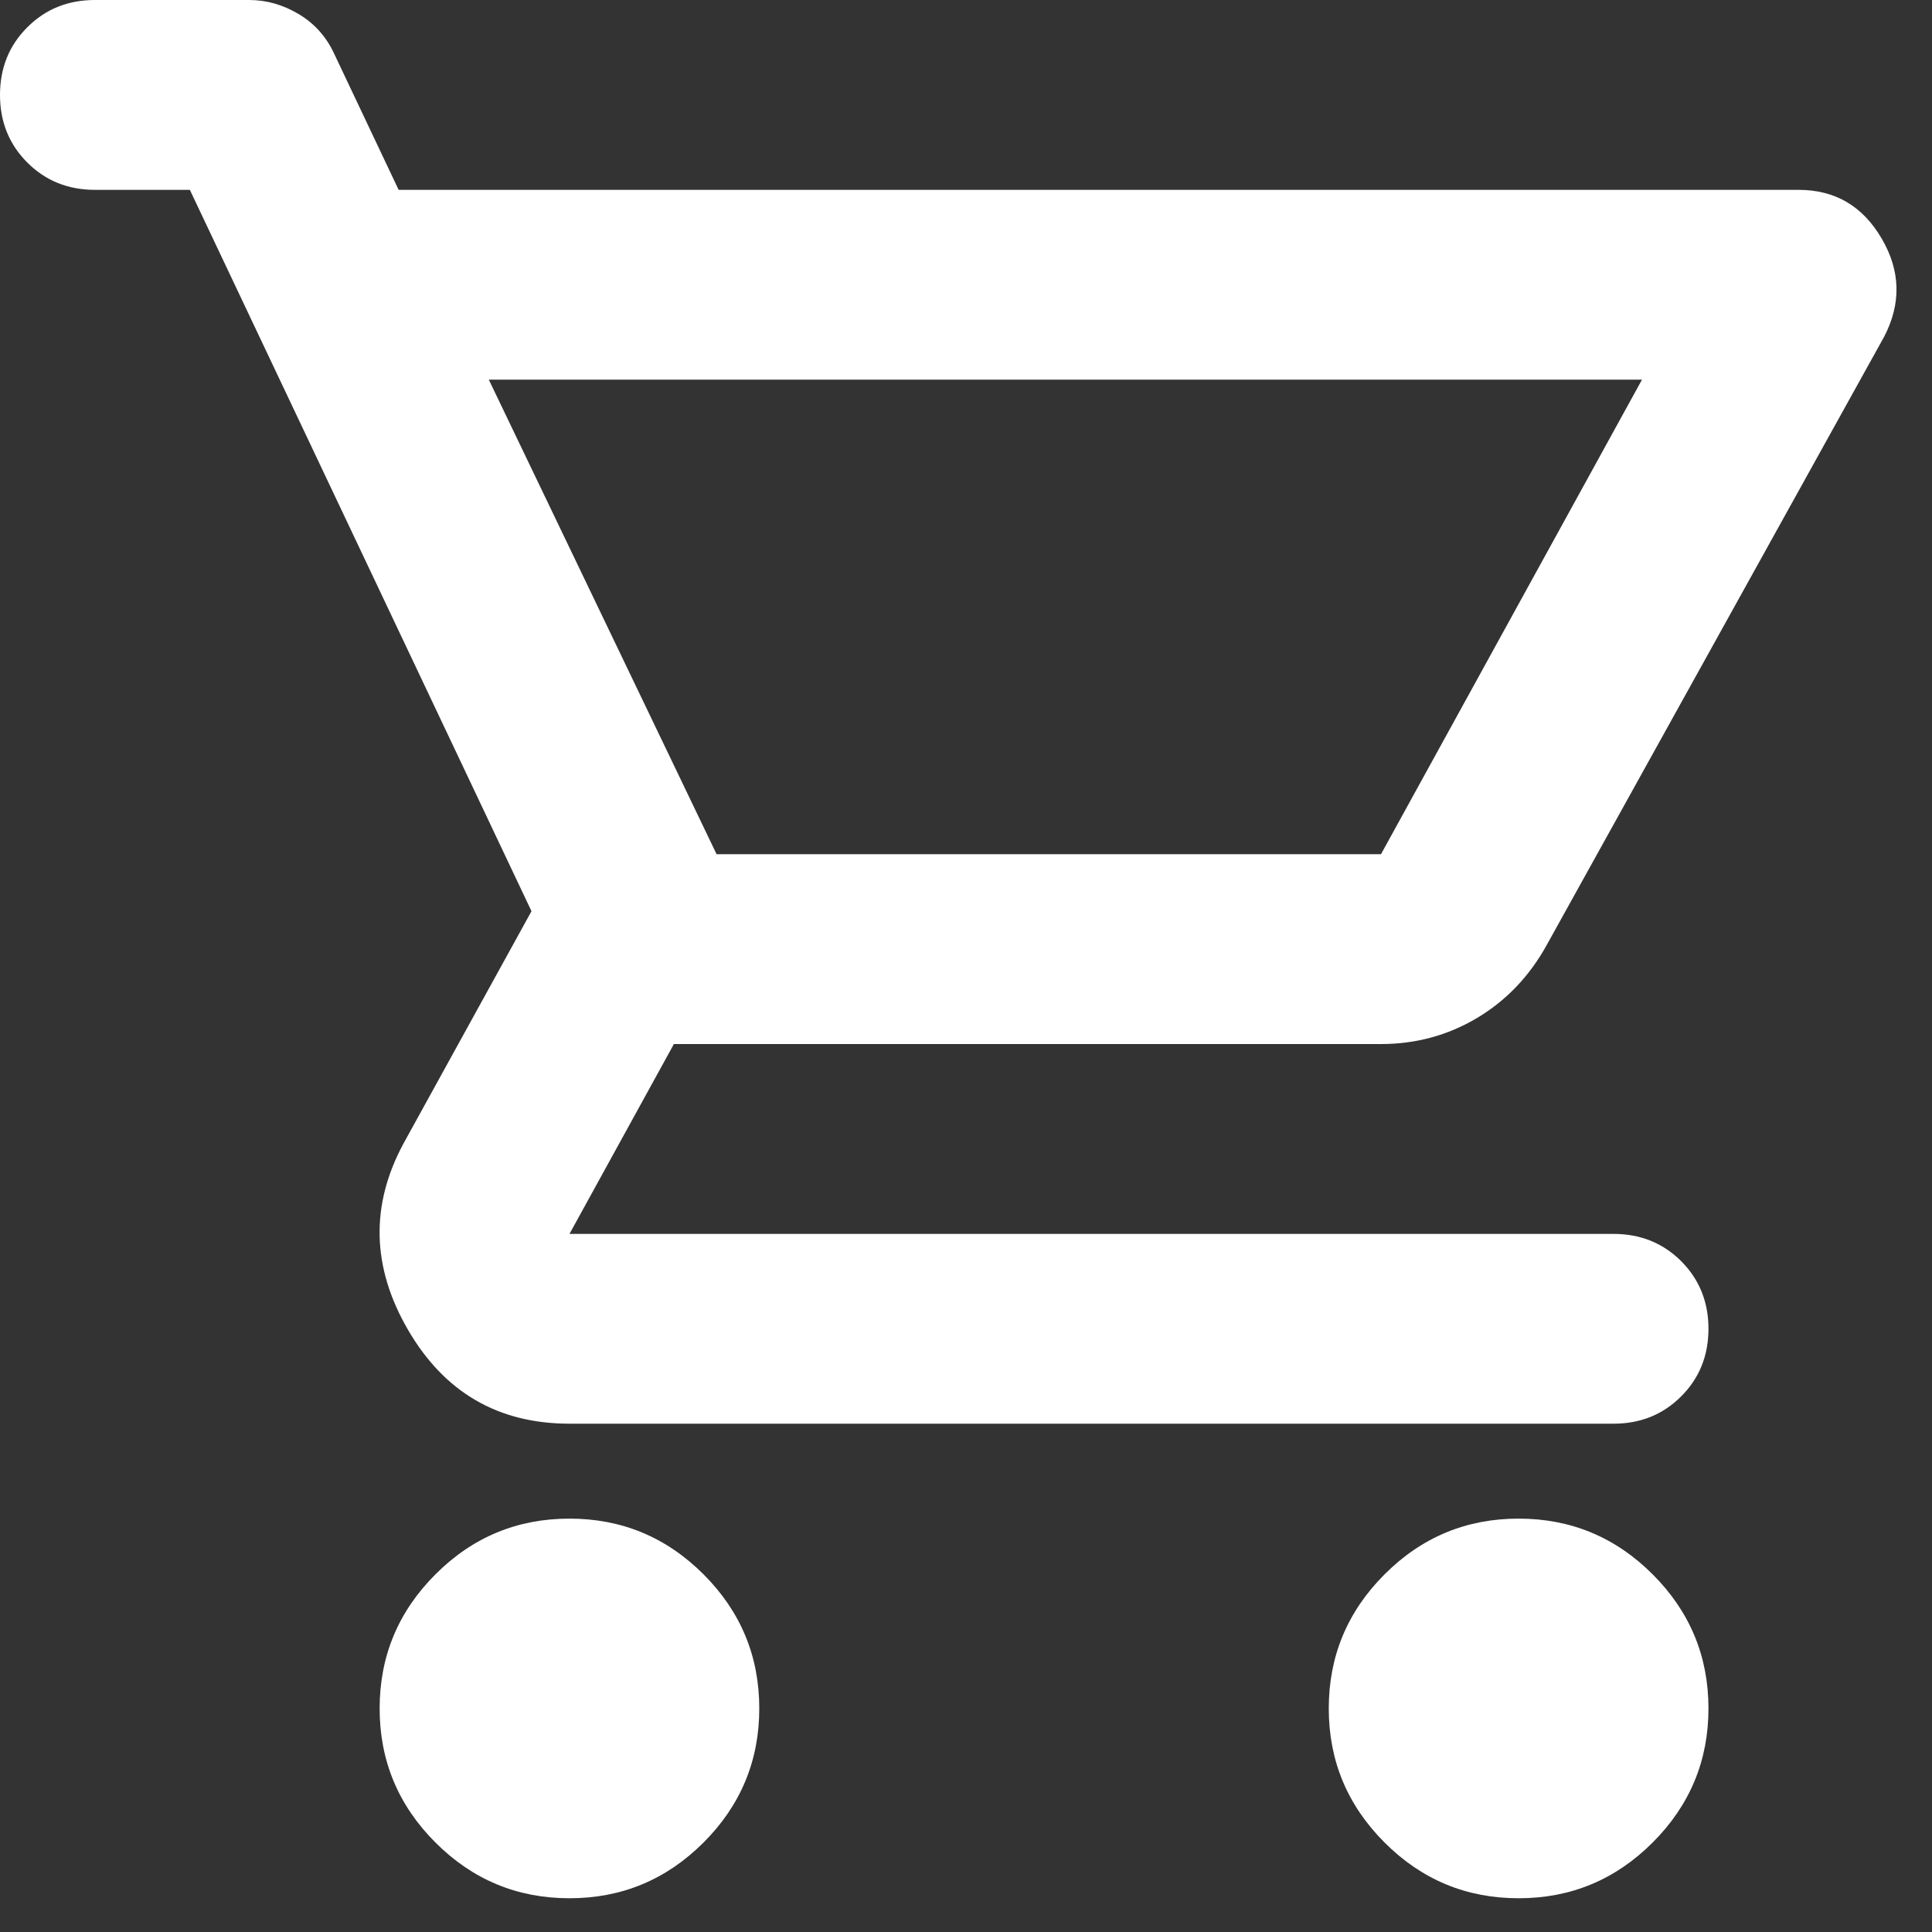 <?xml version="1.0" encoding="utf-8"?>
<svg xmlns="http://www.w3.org/2000/svg" fill="none" height="100%" overflow="visible" preserveAspectRatio="none" style="display: block;" viewBox="0 0 30 30" width="100%">
<rect x="0" y="0" width="30" height="30" fill="#333333" stroke="none"/>
<path d="M8.843 29.476C8.032 29.476 7.338 29.188 6.761 28.61C6.184 28.033 5.895 27.339 5.895 26.529C5.895 25.718 6.184 25.024 6.761 24.447C7.338 23.869 8.032 23.581 8.843 23.581C9.653 23.581 10.347 23.869 10.925 24.447C11.502 25.024 11.79 25.718 11.79 26.529C11.79 27.339 11.502 28.033 10.925 28.61C10.347 29.188 9.653 29.476 8.843 29.476ZM23.581 29.476C22.77 29.476 22.076 29.188 21.499 28.61C20.922 28.033 20.633 27.339 20.633 26.529C20.633 25.718 20.922 25.024 21.499 24.447C22.076 23.869 22.77 23.581 23.581 23.581C24.392 23.581 25.085 23.869 25.663 24.447C26.24 25.024 26.529 25.718 26.529 26.529C26.529 27.339 26.24 28.033 25.663 28.61C25.085 29.188 24.392 29.476 23.581 29.476ZM7.59 5.895L11.127 13.264H21.444L25.497 5.895H7.59ZM6.19 2.948H27.929C28.494 2.948 28.923 3.199 29.218 3.703C29.513 4.206 29.525 4.716 29.255 5.232L24.023 14.664C23.753 15.156 23.39 15.536 22.936 15.807C22.482 16.077 21.984 16.212 21.444 16.212H10.464L8.843 19.16H25.055C25.472 19.16 25.822 19.301 26.105 19.583C26.387 19.866 26.529 20.216 26.529 20.633C26.529 21.051 26.387 21.401 26.105 21.683C25.822 21.966 25.472 22.107 25.055 22.107H8.843C7.737 22.107 6.902 21.622 6.337 20.652C5.772 19.681 5.748 18.717 6.264 17.759L8.253 14.149L2.948 2.948H1.474C1.056 2.948 0.706 2.806 0.424 2.524C0.141 2.241 0 1.891 0 1.474C0 1.056 0.141 0.706 0.424 0.424C0.706 0.141 1.056 0 1.474 0H3.869C4.139 0 4.397 0.074 4.642 0.221C4.888 0.368 5.072 0.577 5.195 0.847L6.19 2.948Z" fill="white" id="Vector"/>
</svg>